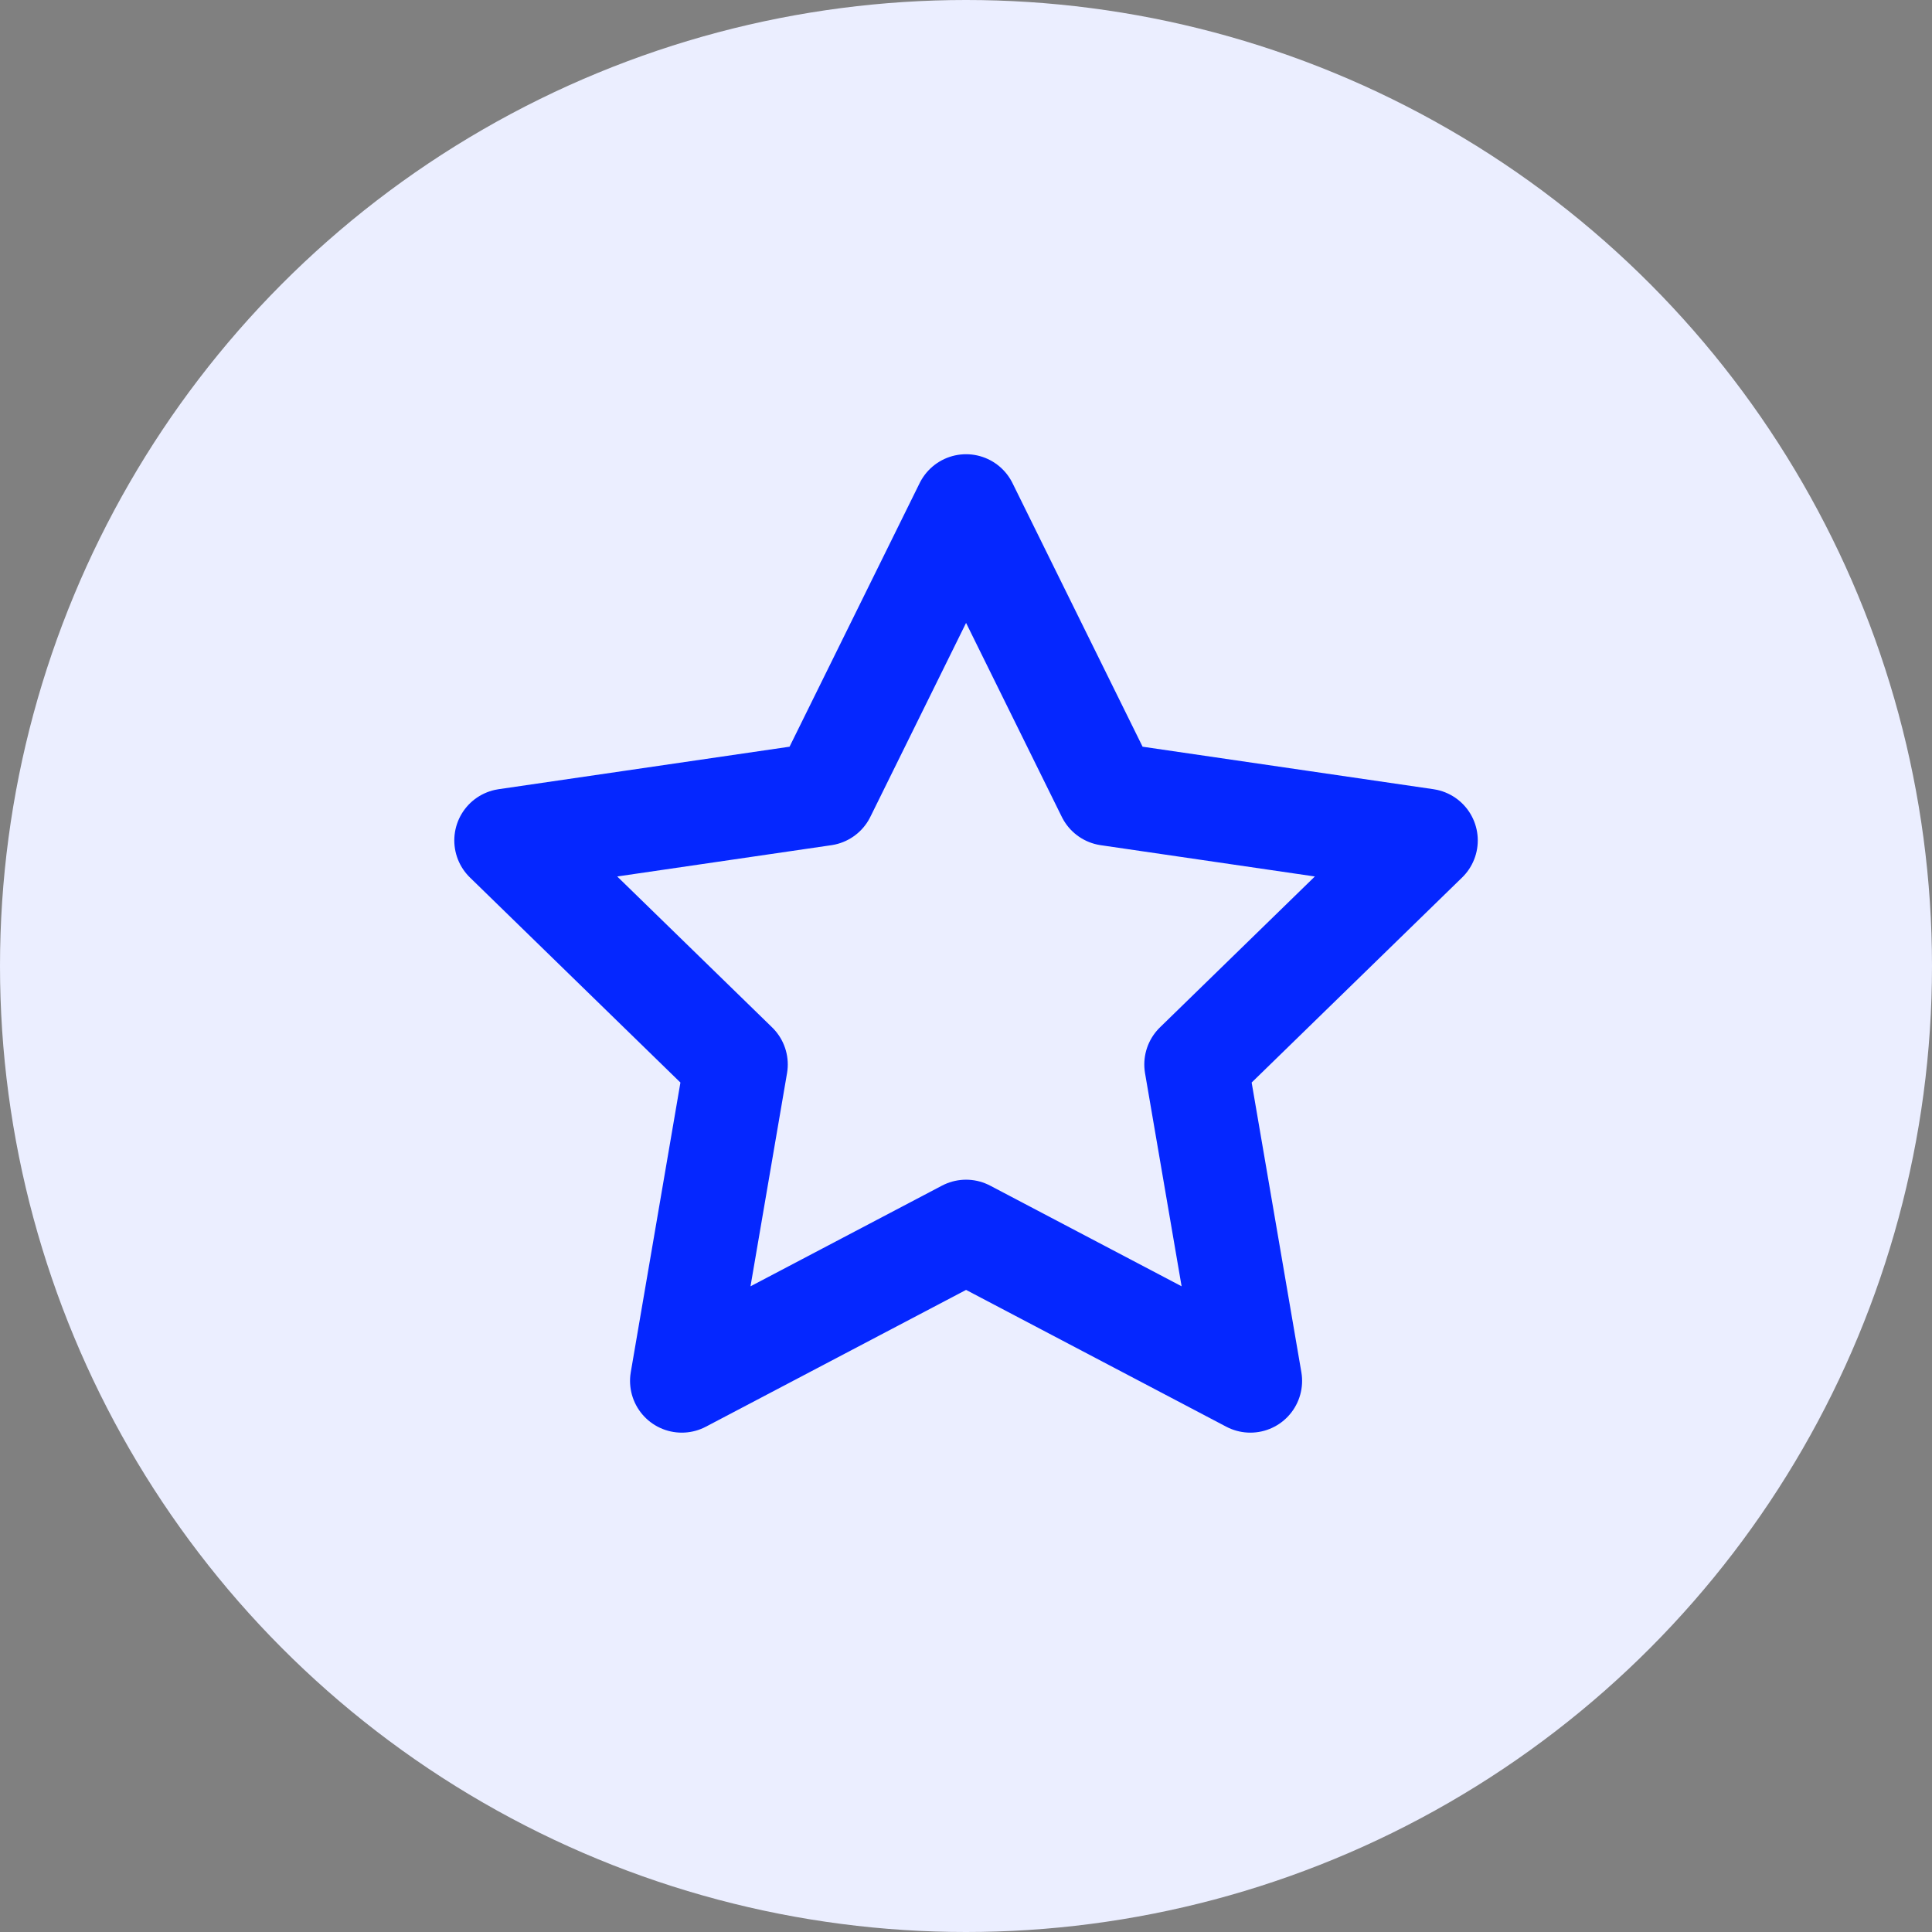 <svg width="28" height="28" viewBox="0 0 28 28" fill="none" xmlns="http://www.w3.org/2000/svg">
<rect x="0" y="0" width="28" height="28" fill="#808080" stroke="none"/>
<circle cx="14" cy="14" r="14" fill="#EBEEFF"/>
<path d="M14.001 7.333L16.061 11.507L20.667 12.18L17.334 15.427L18.121 20.013L14.001 17.847L9.881 20.013L10.667 15.427L7.334 12.18L11.941 11.507L14.001 7.333Z" stroke="#0527FF" stroke-width="1.5" stroke-linecap="round" stroke-linejoin="round"/>
</svg>
